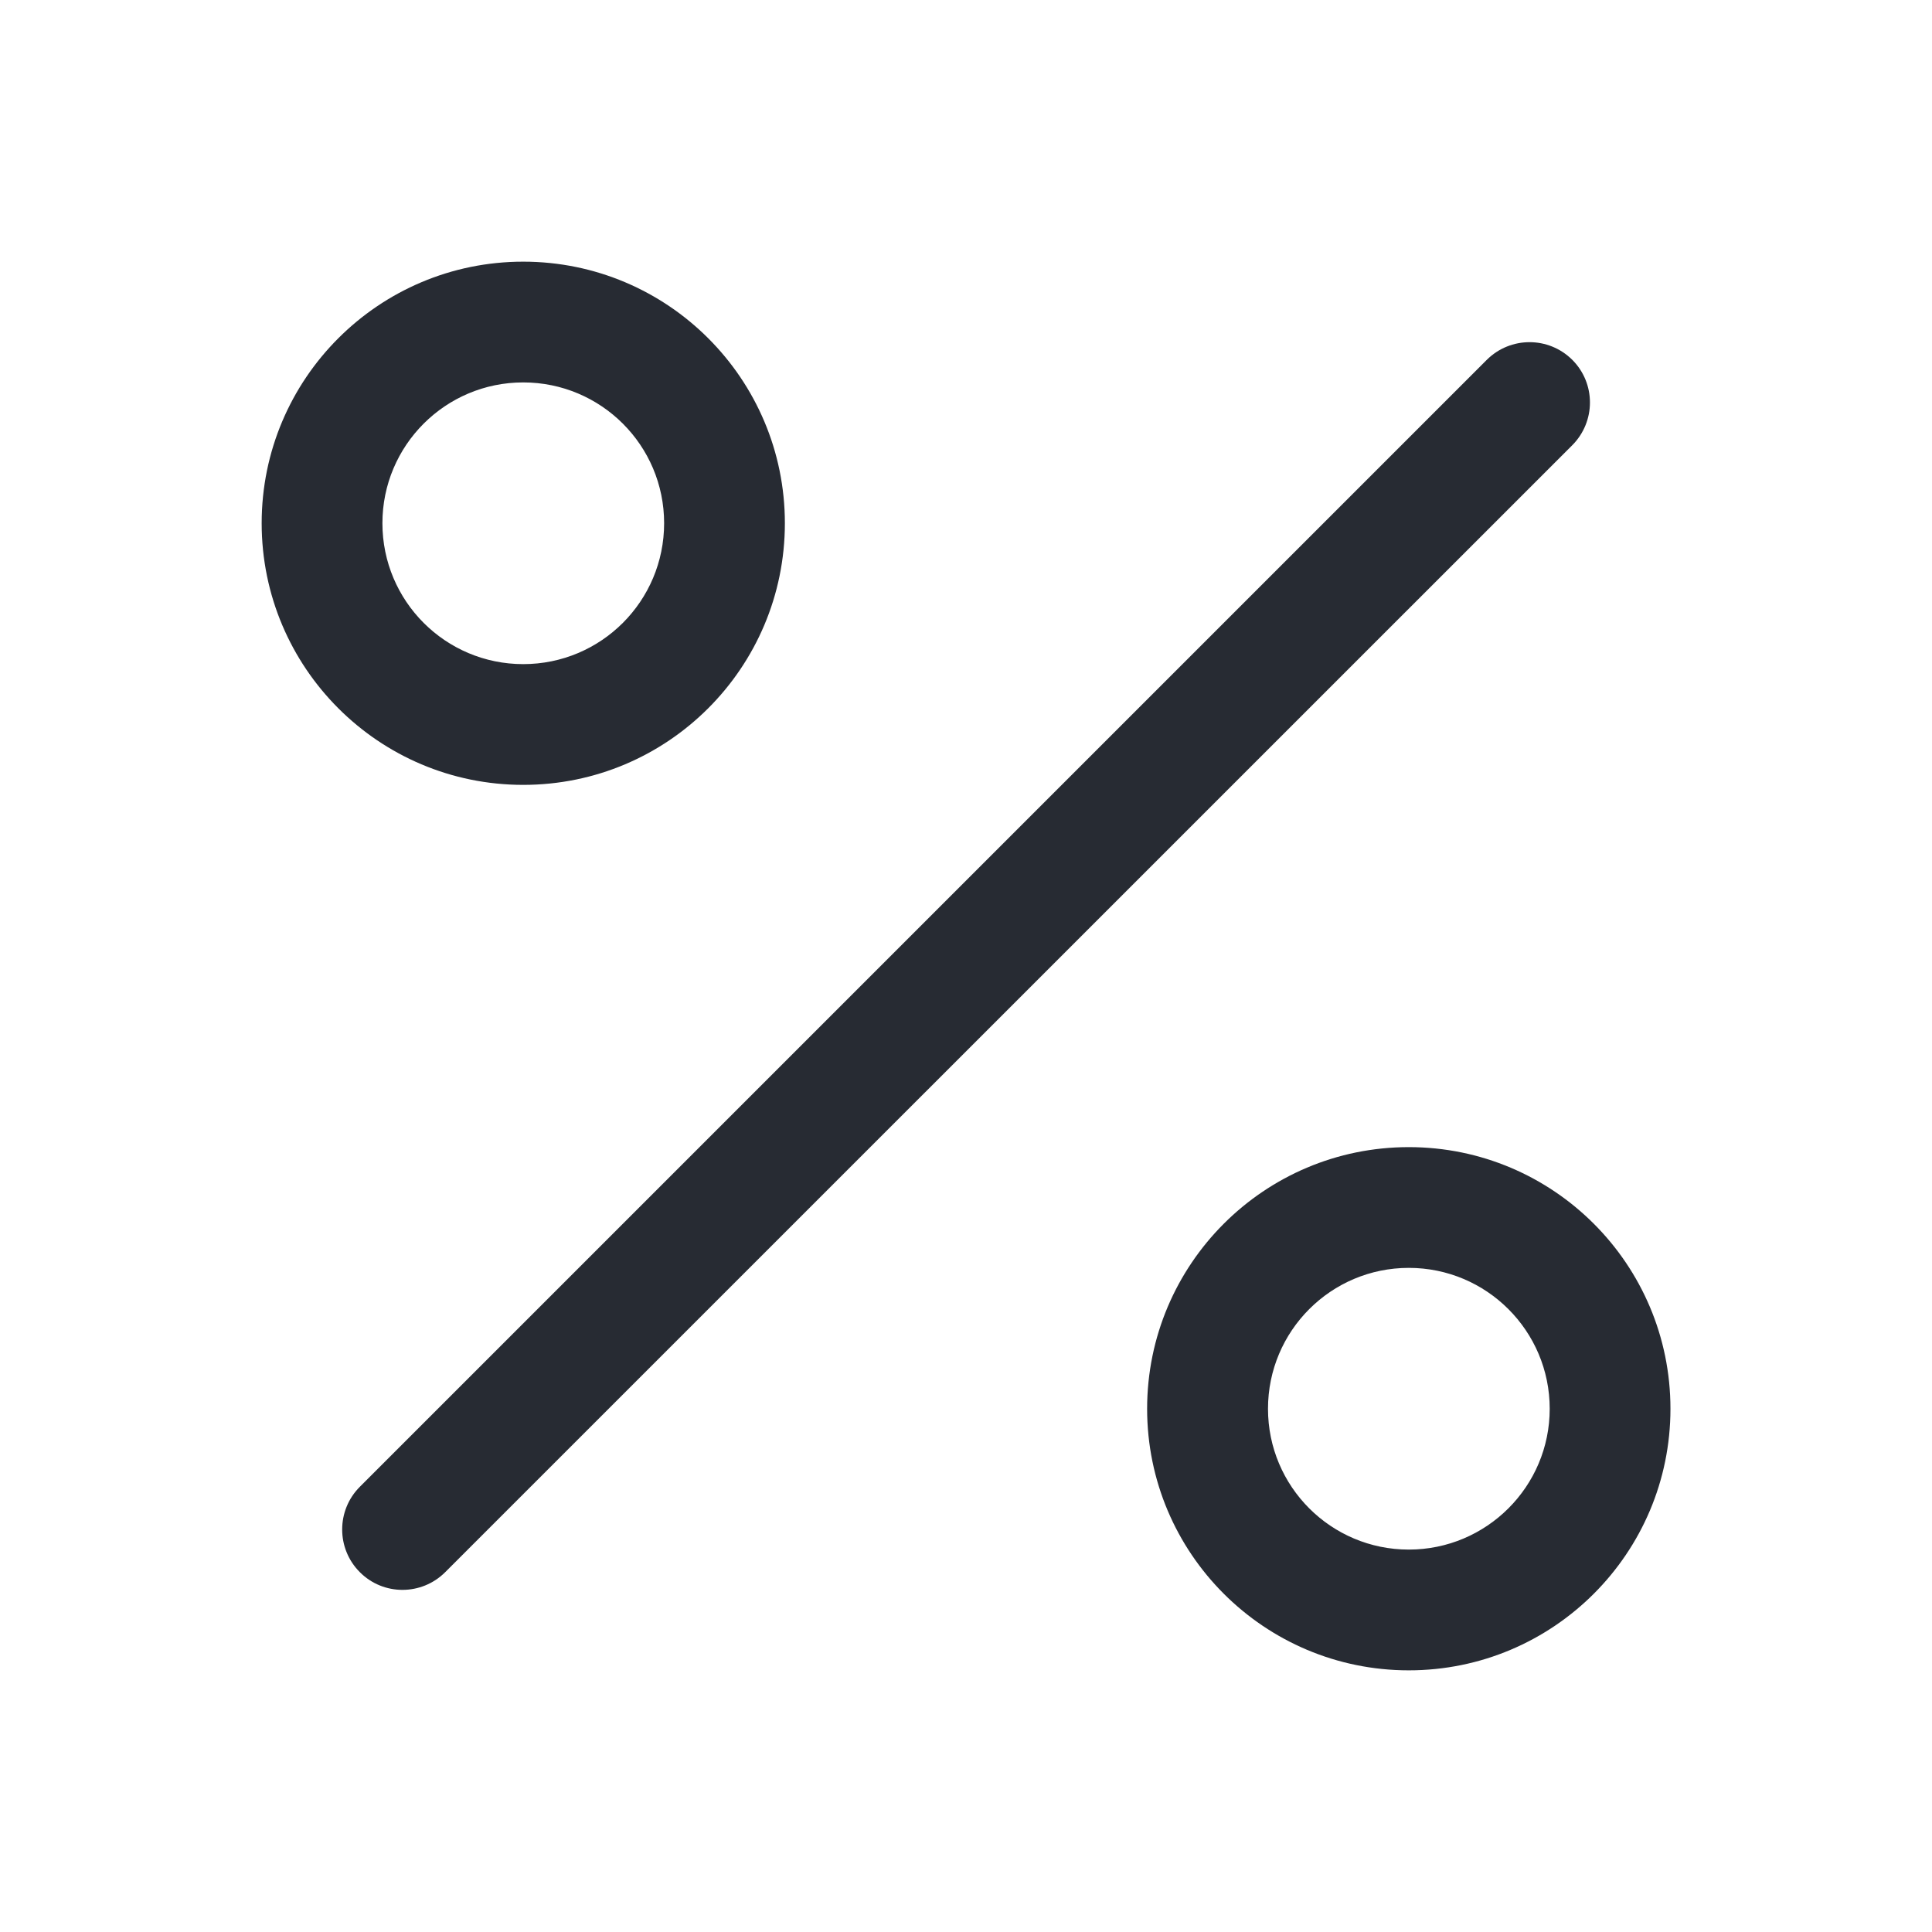 <svg width="16" height="16" viewBox="0 0 16 16" fill="none" xmlns="http://www.w3.org/2000/svg">
<path d="M12.834 11.667C12.834 11.022 12.311 10.5 11.667 10.5C11.023 10.5 10.501 11.022 10.501 11.667C10.501 12.311 11.023 12.833 11.667 12.833C12.311 12.833 12.834 12.311 12.834 11.667ZM12.313 2.98C12.509 2.785 12.825 2.785 13.021 2.98C13.216 3.175 13.216 3.491 13.021 3.687L3.687 13.02C3.492 13.215 3.175 13.216 2.98 13.02C2.785 12.825 2.785 12.508 2.98 12.313L12.313 2.98ZM5.5 4.333C5.5 3.689 4.978 3.167 4.333 3.167C3.689 3.167 3.167 3.689 3.167 4.333C3.167 4.978 3.689 5.5 4.333 5.5C4.978 5.5 5.5 4.978 5.5 4.333ZM13.834 11.667C13.834 12.863 12.864 13.833 11.667 13.833C10.47 13.833 9.5 12.863 9.5 11.667C9.5 10.47 10.47 9.5 11.667 9.5C12.864 9.5 13.834 10.47 13.834 11.667ZM6.5 4.333C6.5 5.53 5.53 6.5 4.333 6.5C3.137 6.5 2.167 5.53 2.167 4.333C2.167 3.137 3.137 2.167 4.333 2.167C5.53 2.167 6.5 3.137 6.5 4.333Z" fill="#272B33"/>
</svg>
